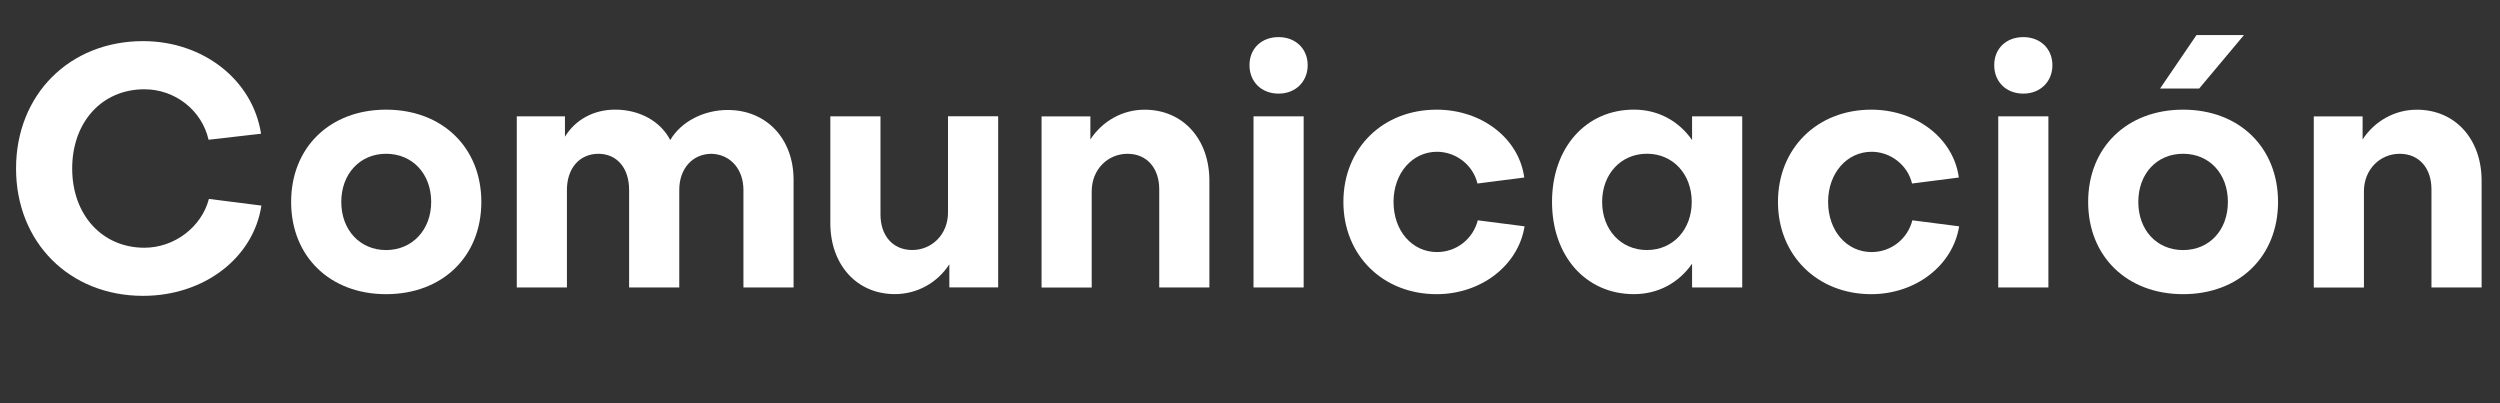 <?xml version="1.0" encoding="UTF-8"?>
<svg xmlns="http://www.w3.org/2000/svg" id="Layer_2" viewBox="0 0 789.68 127.34">
  <rect x="0" y="0" width="789.68" height="127.34" fill="#333333" stroke="none"/>
  <defs>
    <style>.cls-1{opacity:0;}.cls-1,.cls-2{fill:#fff;}</style>
  </defs>
  <g id="Layer_1-2">
    <rect class="cls-1" width="789.68" height="127.34"></rect>
    <path class="cls-2" d="M82.57,64.94c-2.53,16.58-18.16,28.51-37.38,28.51-23.23,0-40.12-16.89-40.12-40.23S21.96,12.99,45.19,12.99c19.01,0,34.63,12.25,37.27,29.25l-16.58,1.9c-2.11-9.29-10.56-15.94-20.27-15.94-13.41,0-22.81,10.35-22.81,25.03s9.5,25.02,22.81,25.02c9.5,0,18.06-6.55,20.38-15.42l16.58,2.11Z"></path>
    <path class="cls-2" d="M121.95,92.92c-17.74,0-29.99-11.93-29.99-29.14s12.25-29.14,29.99-29.14,30.09,11.93,30.09,29.14-12.25,29.14-30.09,29.14ZM121.95,48.57c-8.24,0-14.15,6.34-14.15,15.21s5.91,15.21,14.15,15.21,14.25-6.34,14.25-15.21-5.91-15.21-14.25-15.21Z"></path>
    <path class="cls-2" d="M163.24,36.74h15.21v6.44c3.38-5.49,9.19-8.55,15.84-8.55,7.81,0,14.36,3.7,17.42,9.61,3.48-5.91,10.66-9.5,18.16-9.5,12.25,0,20.8,9.08,20.8,22.07v34h-15.84v-30.83c0-6.44-4.01-11.19-10.03-11.4-6.12,0-10.24,4.75-10.24,11.4v30.83h-15.84v-30.83c0-6.86-3.8-11.4-9.71-11.4s-9.93,4.54-9.93,11.4v30.83h-15.84v-54.06Z"></path>
    <path class="cls-2" d="M262.28,70.53v-33.79h15.84v31.04c0,6.55,3.8,11.19,10.03,11.19s11.3-4.96,11.3-11.83v-30.41h15.84v54.06h-15.42v-7.29c-3.8,5.81-10.14,9.4-17.21,9.4-12.14,0-20.38-9.4-20.38-22.38Z"></path>
    <path class="cls-2" d="M382.01,57.02v33.79h-15.84v-31.04c0-6.55-3.8-11.19-10.03-11.19s-11.3,4.96-11.3,11.83v30.41h-15.84v-54.06h15.42v7.29c3.8-5.81,10.14-9.4,17.11-9.4,12.25,0,20.48,9.4,20.48,22.38Z"></path>
    <path class="cls-2" d="M403.87,11.72c5.39,0,9.19,3.7,9.19,8.87s-3.8,8.98-9.19,8.98-9.19-3.7-9.19-8.98,3.8-8.87,9.19-8.87ZM411.79,90.81h-15.84v-54.06h15.84v54.06Z"></path>
    <path class="cls-2" d="M466.69,57.97c-1.37-5.81-6.76-10.03-12.78-10.03-7.71,0-13.73,6.65-13.73,15.84s5.91,15.84,13.73,15.84c6.23,0,11.4-4.22,12.88-10.03l14.78,1.9c-2.01,12.46-13.83,21.43-27.77,21.43-17,0-29.46-12.25-29.46-29.14s12.35-29.14,29.46-29.14c14.15,0,25.98,8.97,27.67,21.43l-14.78,1.9Z"></path>
    <path class="cls-2" d="M534.48,36.74h15.84v54.06h-15.84v-7.5c-4.22,6.02-10.66,9.61-18.37,9.61-15.21,0-25.87-12.04-25.87-29.14s10.67-29.14,25.87-29.14c7.71,0,14.15,3.59,18.37,9.61v-7.5ZM534.37,63.77c0-8.76-5.91-15.21-14.15-15.21s-14.15,6.44-14.15,15.21,5.91,15.21,14.15,15.21,14.15-6.44,14.15-15.21Z"></path>
    <path class="cls-2" d="M603.96,57.97c-1.37-5.81-6.76-10.03-12.78-10.03-7.71,0-13.73,6.65-13.73,15.84s5.91,15.84,13.73,15.84c6.23,0,11.4-4.22,12.88-10.03l14.78,1.9c-2.01,12.46-13.83,21.43-27.77,21.43-17,0-29.46-12.25-29.46-29.14s12.35-29.14,29.46-29.14c14.15,0,25.98,8.97,27.67,21.43l-14.78,1.9Z"></path>
    <path class="cls-2" d="M639.11,11.72c5.39,0,9.19,3.7,9.19,8.87s-3.8,8.98-9.19,8.98-9.19-3.7-9.19-8.98,3.8-8.87,9.19-8.87ZM647.03,90.81h-15.84v-54.06h15.84v54.06Z"></path>
    <path class="cls-2" d="M689.58,92.92c-17.74,0-29.99-11.93-29.99-29.14s12.25-29.14,29.99-29.14,29.99,11.93,29.99,29.14-12.25,29.14-29.99,29.14ZM689.58,48.57c-8.34,0-14.15,6.34-14.15,15.21s5.81,15.21,14.15,15.21,14.15-6.34,14.15-15.21-5.81-15.21-14.15-15.21ZM708.8,11.08l-14.15,16.89h-12.35l11.51-16.89h14.99Z"></path>
    <path class="cls-2" d="M783.87,57.02v33.79h-15.84v-31.04c0-6.55-3.8-11.19-10.03-11.19s-11.3,4.96-11.3,11.83v30.41h-15.84v-54.06h15.42v7.29c3.8-5.81,10.14-9.4,17.11-9.4,12.25,0,20.48,9.4,20.48,22.38Z"></path>
  </g>
</svg>
